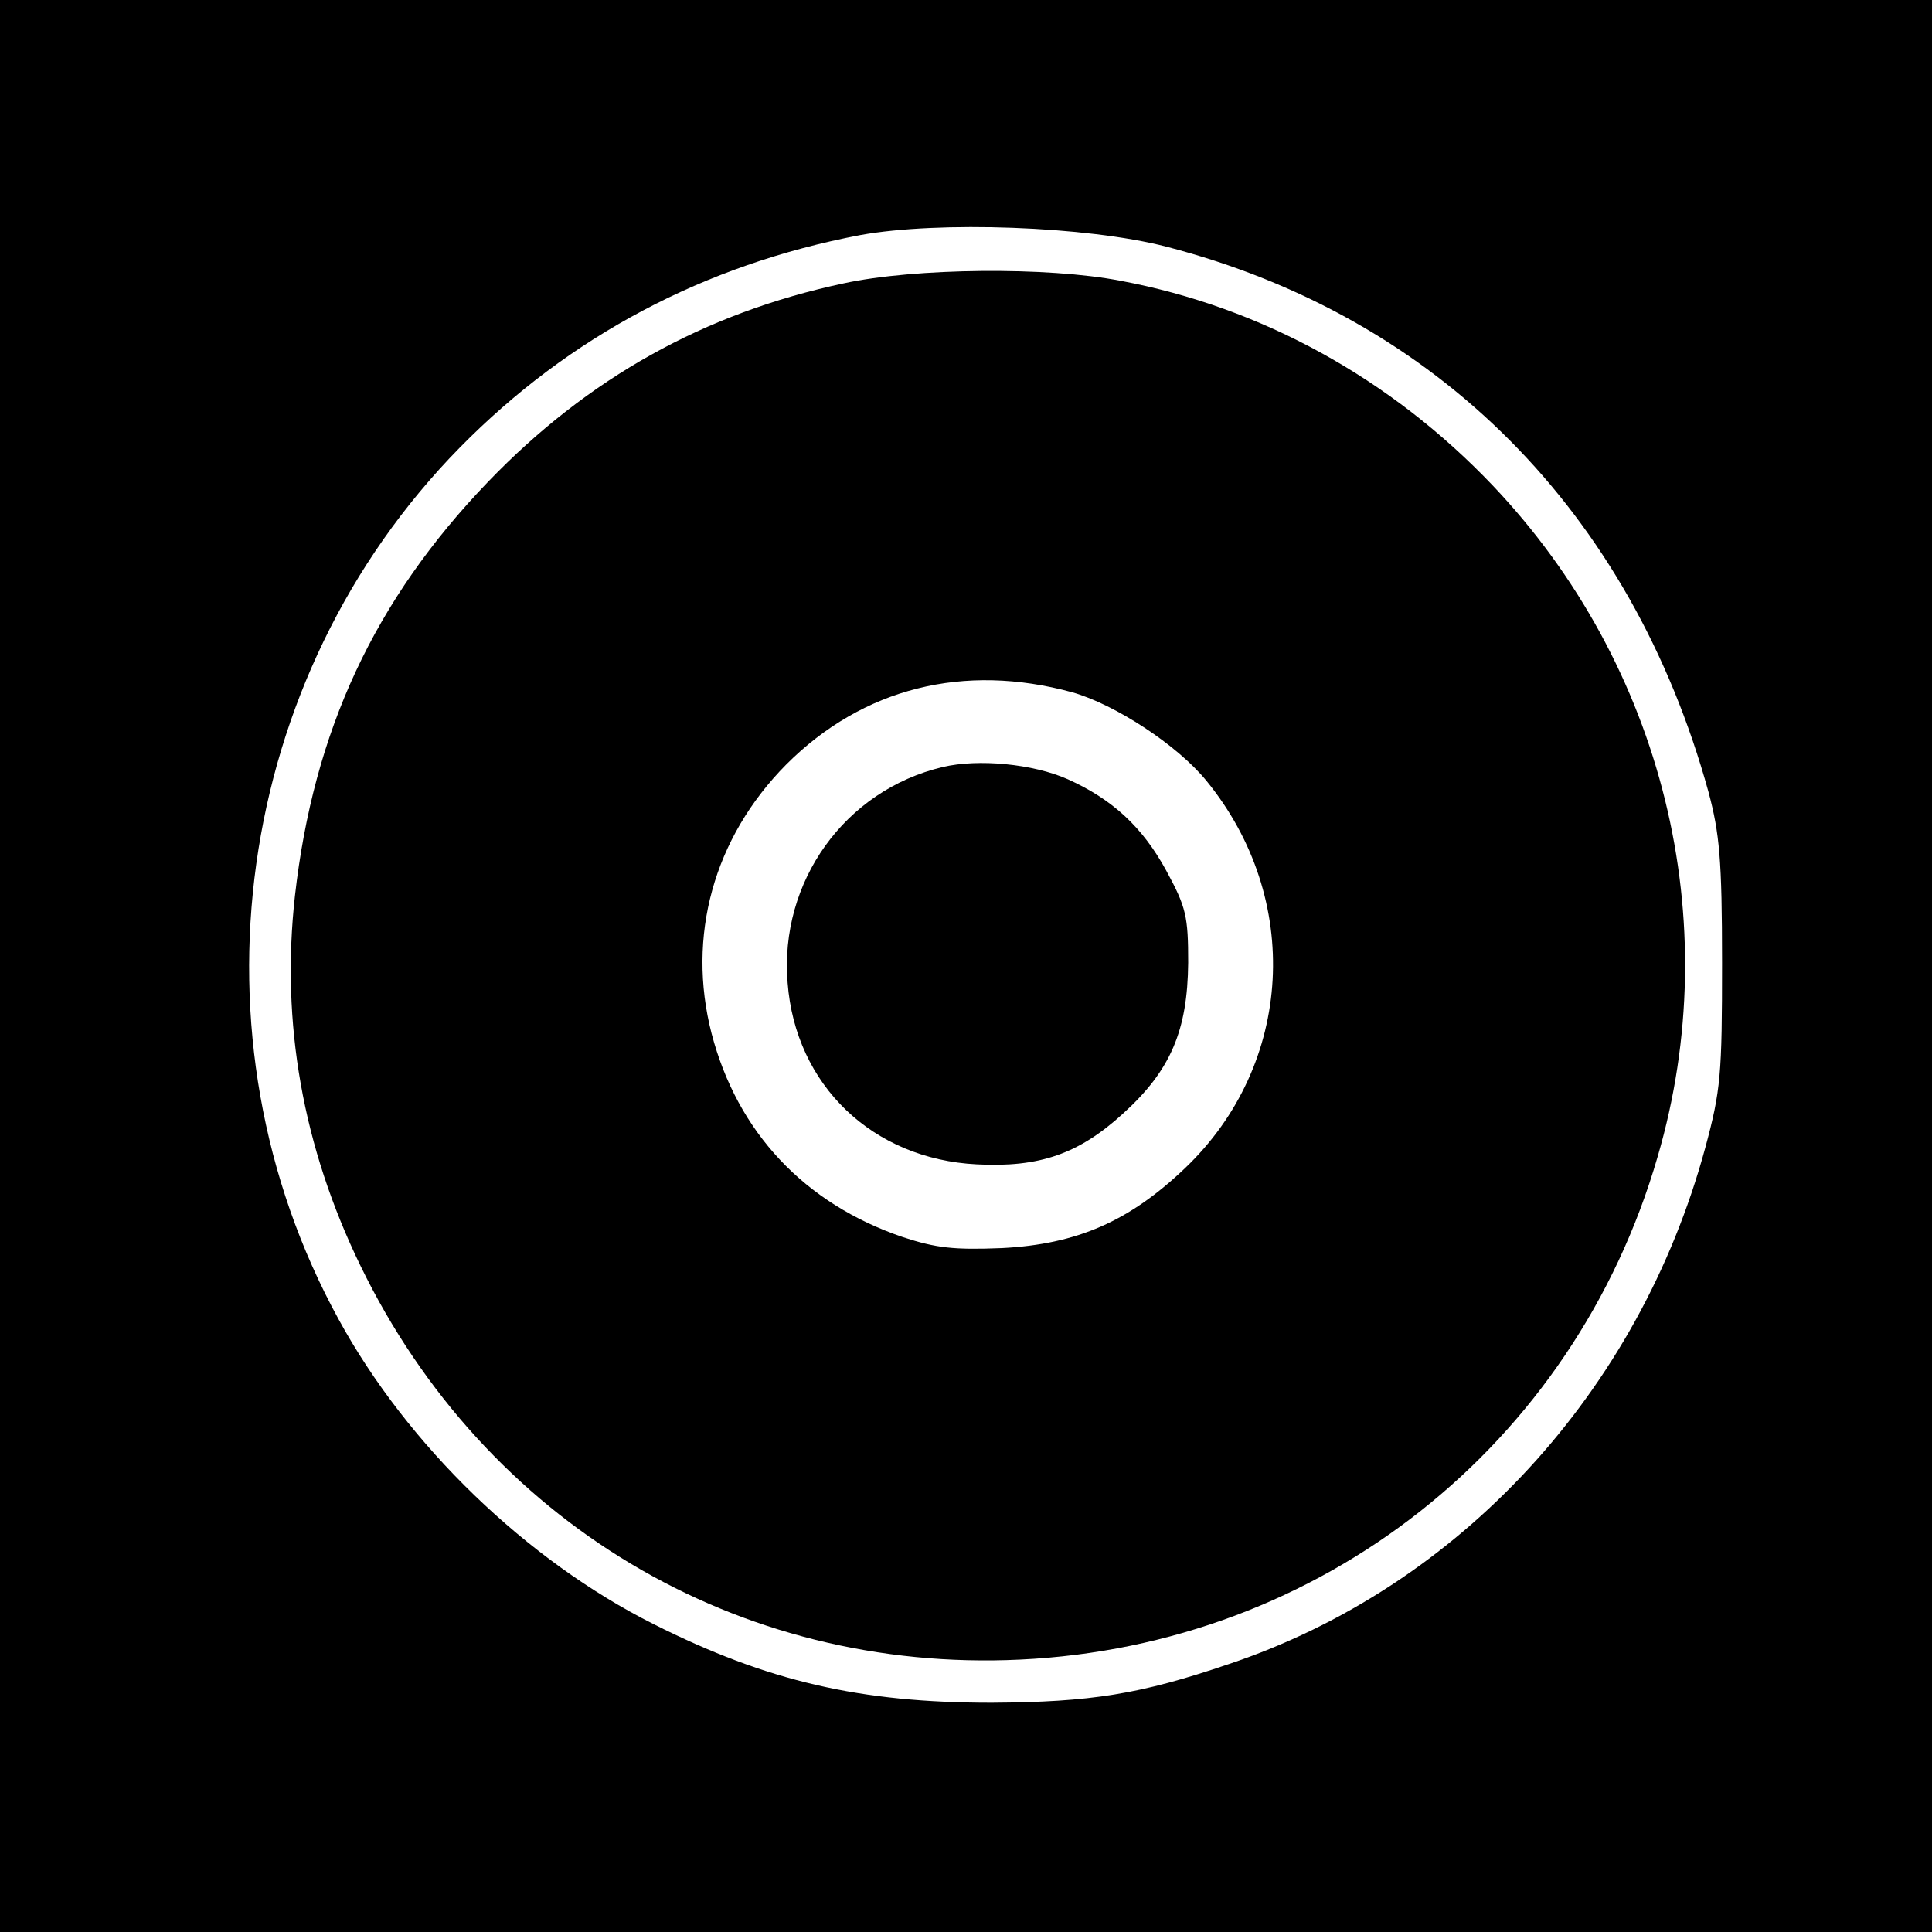 <?xml version="1.0" standalone="no"?>
<!DOCTYPE svg PUBLIC "-//W3C//DTD SVG 20010904//EN"
 "http://www.w3.org/TR/2001/REC-SVG-20010904/DTD/svg10.dtd">
<svg version="1.0" xmlns="http://www.w3.org/2000/svg"
 width="300pt" height="300pt" viewBox="0 0 300 300"
 preserveAspectRatio="xMidYMid meet">
<g transform="translate(0,300) scale(0.1,-0.1)"
fill="#000000" stroke="none">
<path d="M0 1500 l0 -1500 1500 0 1500 0 0 1500 0 1500 -1500 0 -1500 0 0
-1500z m1811 1117 c421 -109 722 -412 842 -847 17 -64 21 -104 21 -265 0 -174
-2 -198 -26 -287 -103 -380 -382 -682 -740 -802 -138 -47 -214 -59 -368 -60
-204 0 -348 33 -525 122 -197 99 -382 277 -489 473 -241 439 -163 997 188
1354 170 173 380 284 622 330 121 22 351 14 475 -18z"/>
<path d="M1310 2560 c-216 -46 -397 -147 -552 -308 -177 -184 -271 -387 -300
-643 -22 -197 12 -390 102 -575 193 -397 585 -632 1024 -611 467 22 860 332
990 781 107 366 9 763 -256 1042 -158 166 -359 277 -578 318 -113 22 -320 20
-430 -4z m355 -635 c67 -19 163 -82 208 -137 150 -183 136 -441 -33 -602 -86
-82 -167 -118 -284 -124 -75 -3 -102 0 -154 17 -153 52 -257 163 -297 316 -39
151 3 304 116 418 119 119 276 158 444 112z"/>
<path d="M1464 1809 c-152 -36 -254 -178 -241 -335 12 -159 132 -274 294 -282
97 -5 158 16 227 79 74 67 100 129 101 234 0 72 -3 86 -34 143 -37 68 -84 111
-153 142 -54 24 -139 32 -194 19z"/>
</g>
</svg>
